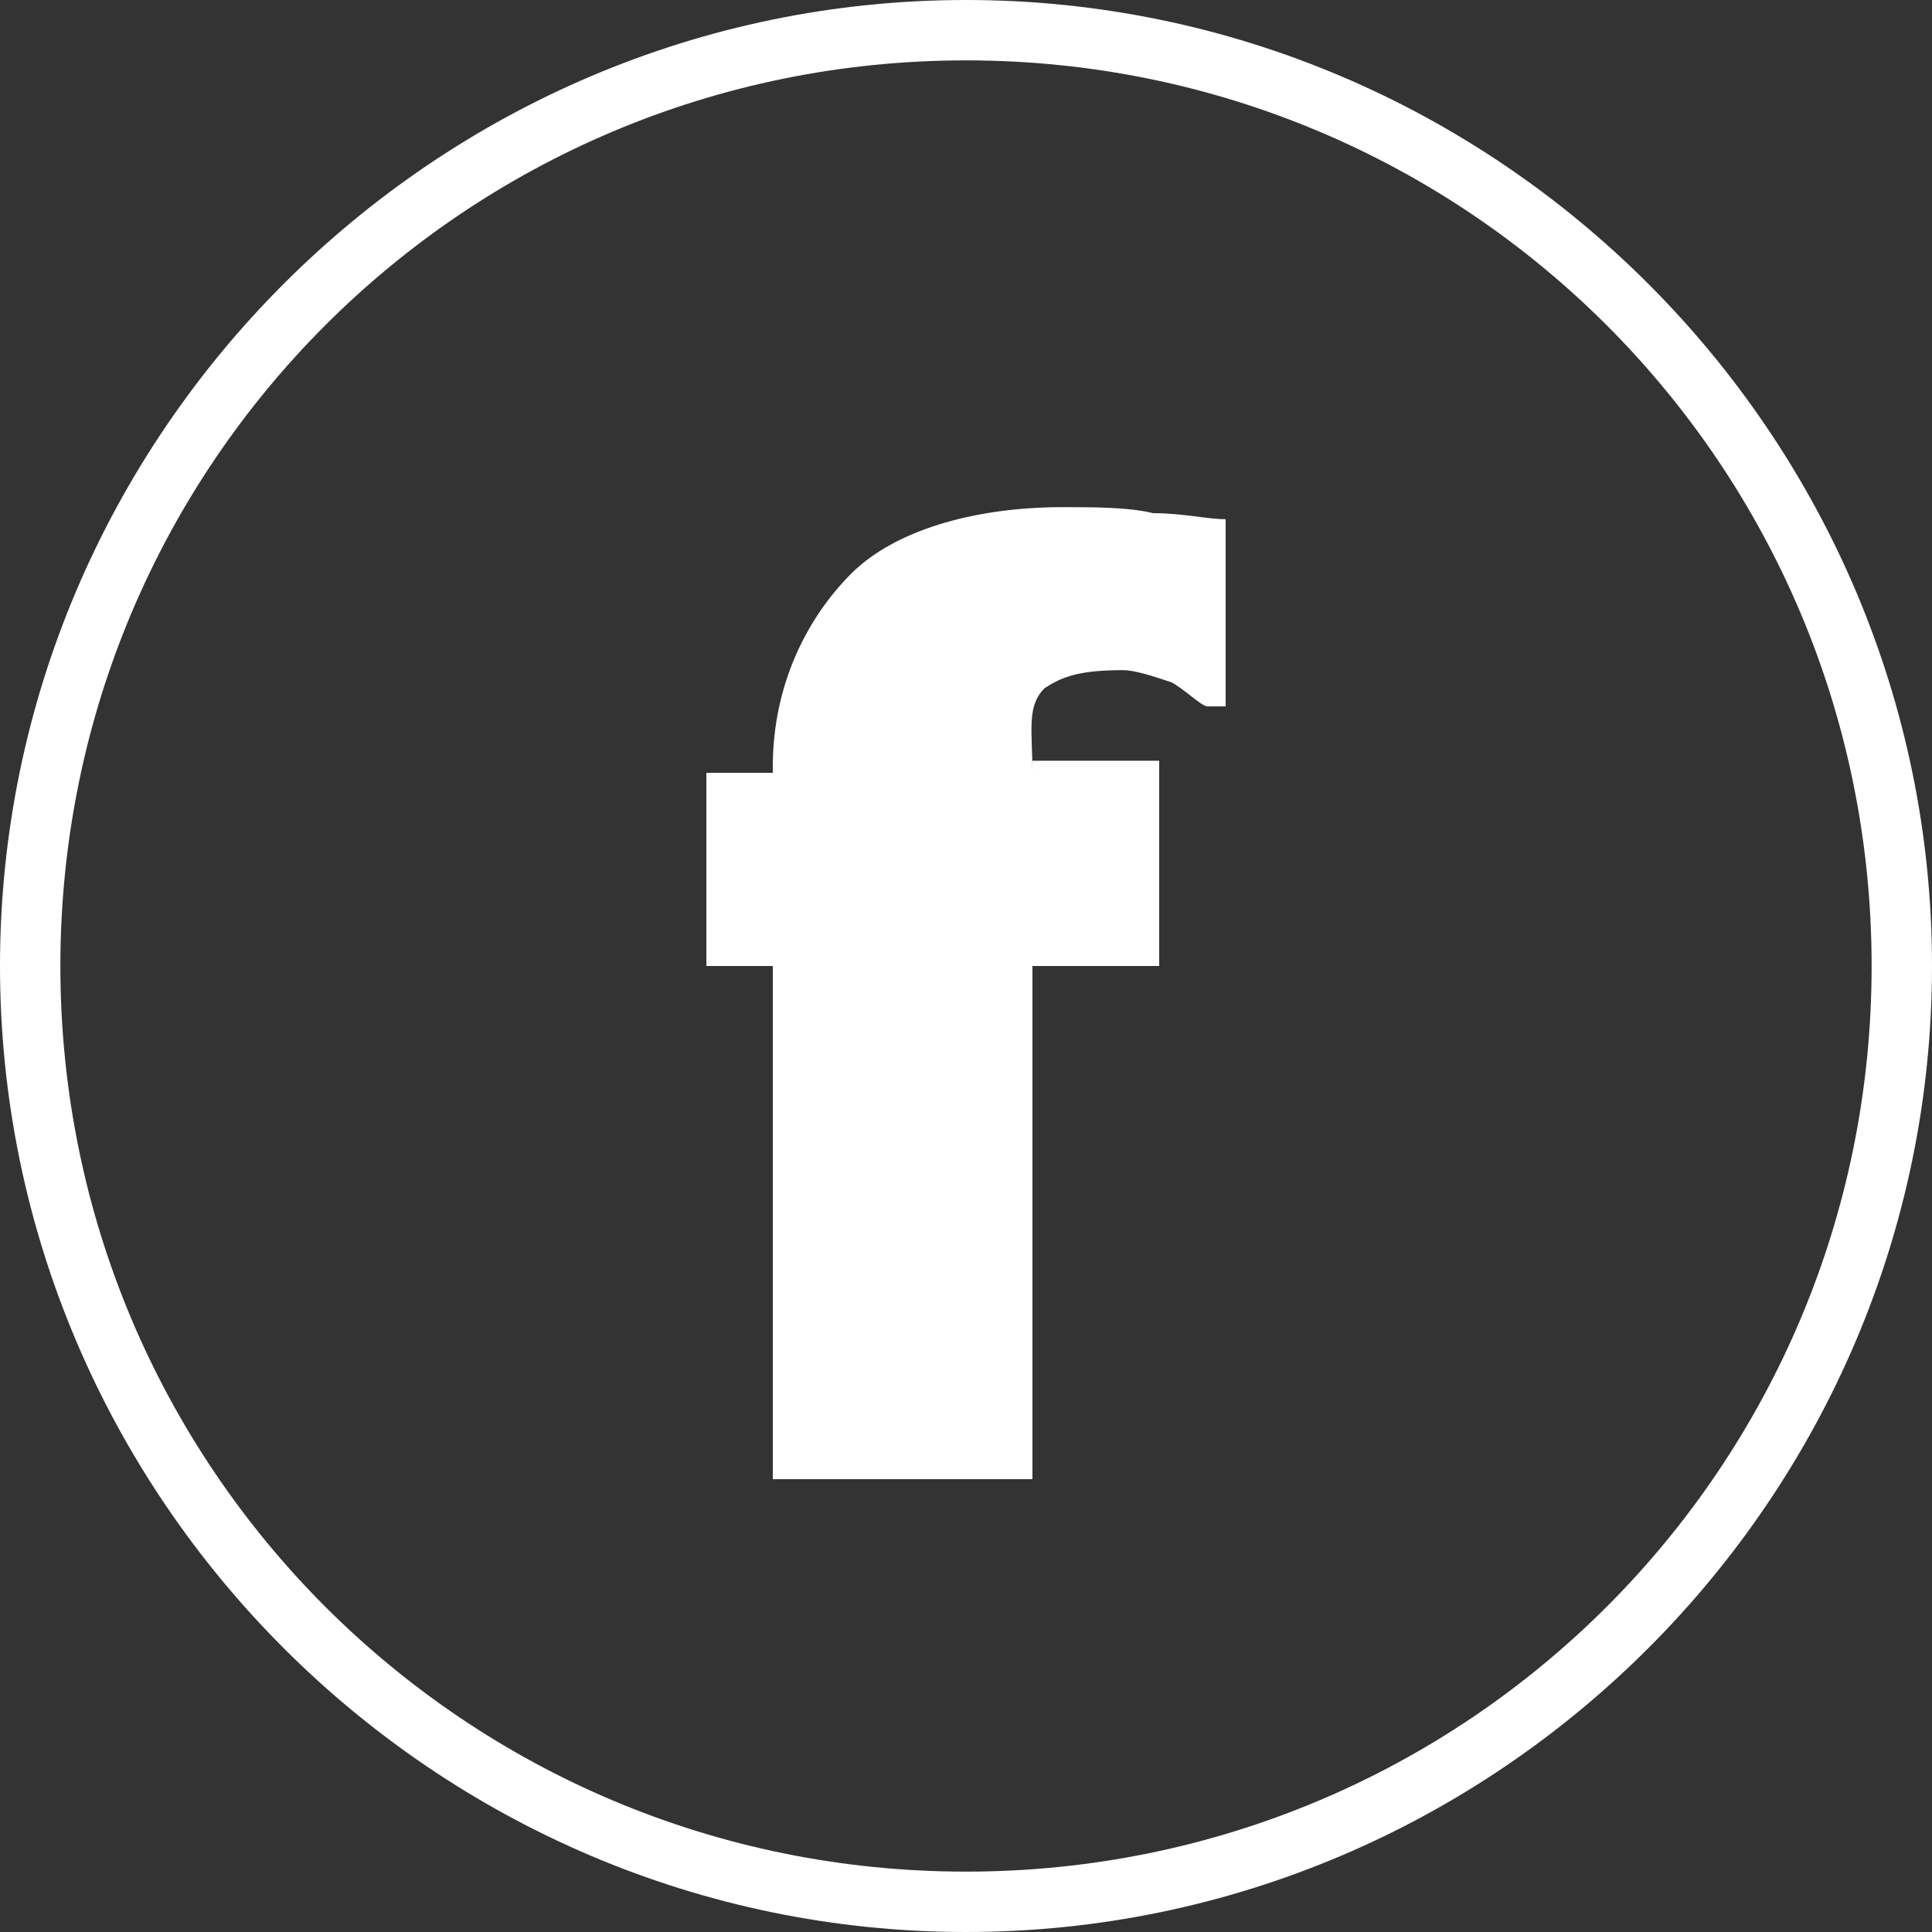 <?xml version="1.0" encoding="utf-8"?>
<!-- Generator: Adobe Illustrator 19.1.1, SVG Export Plug-In . SVG Version: 6.00 Build 0)  -->
<svg version="1.1" id="レイヤー_1" xmlns="http://www.w3.org/2000/svg" xmlns:xlink="http://www.w3.org/1999/xlink" x="0px"
	 y="0px" width="32px" height="32px" viewBox="0 0 32 32" style="enable-background:new 0 0 32 32;" xml:space="preserve">
<rect x="0" y="0" width="32" height="32" fill="#333333" stroke="none"/>
<style type="text/css">
	.st0{fill:#FFFFFF;}
	.st1{fill:none;}
</style>
<g>
	<g>
		<path class="st0" d="M16,1c8.3,0,15,6.7,15,15s-6.7,15-15,15S1,24.3,1,16S7.7,1,16,1 M16,0C7.2,0,0,7.2,0,16c0,8.8,7.2,16,16,16
			c8.8,0,16-7.2,16-16C32,7.2,24.8,0,16,0L16,0z"/>
	</g>
	<rect class="st1" width="32" height="32"/>
	<g>
		<path class="st0" d="M20.3,11.7H20c-0.1,0-0.4-0.3-0.6-0.4c-0.3-0.1-0.6-0.2-0.8-0.2c-0.7,0-1,0.1-1.3,0.3
			c-0.3,0.3-0.2,0.7-0.2,1.4v-0.2h2.1V16h-2.1v8.5h-4.3V16h-1.1v-3.2h1.1v-0.1c0-1.4,0.6-2.5,1.3-3.2c0.7-0.7,2-1.1,3.5-1.1
			c0.5,0,1.1,0,1.5,0.1c0.5,0,0.9,0.1,1.2,0.1V11.7z"/>
	</g>
</g>
</svg>
